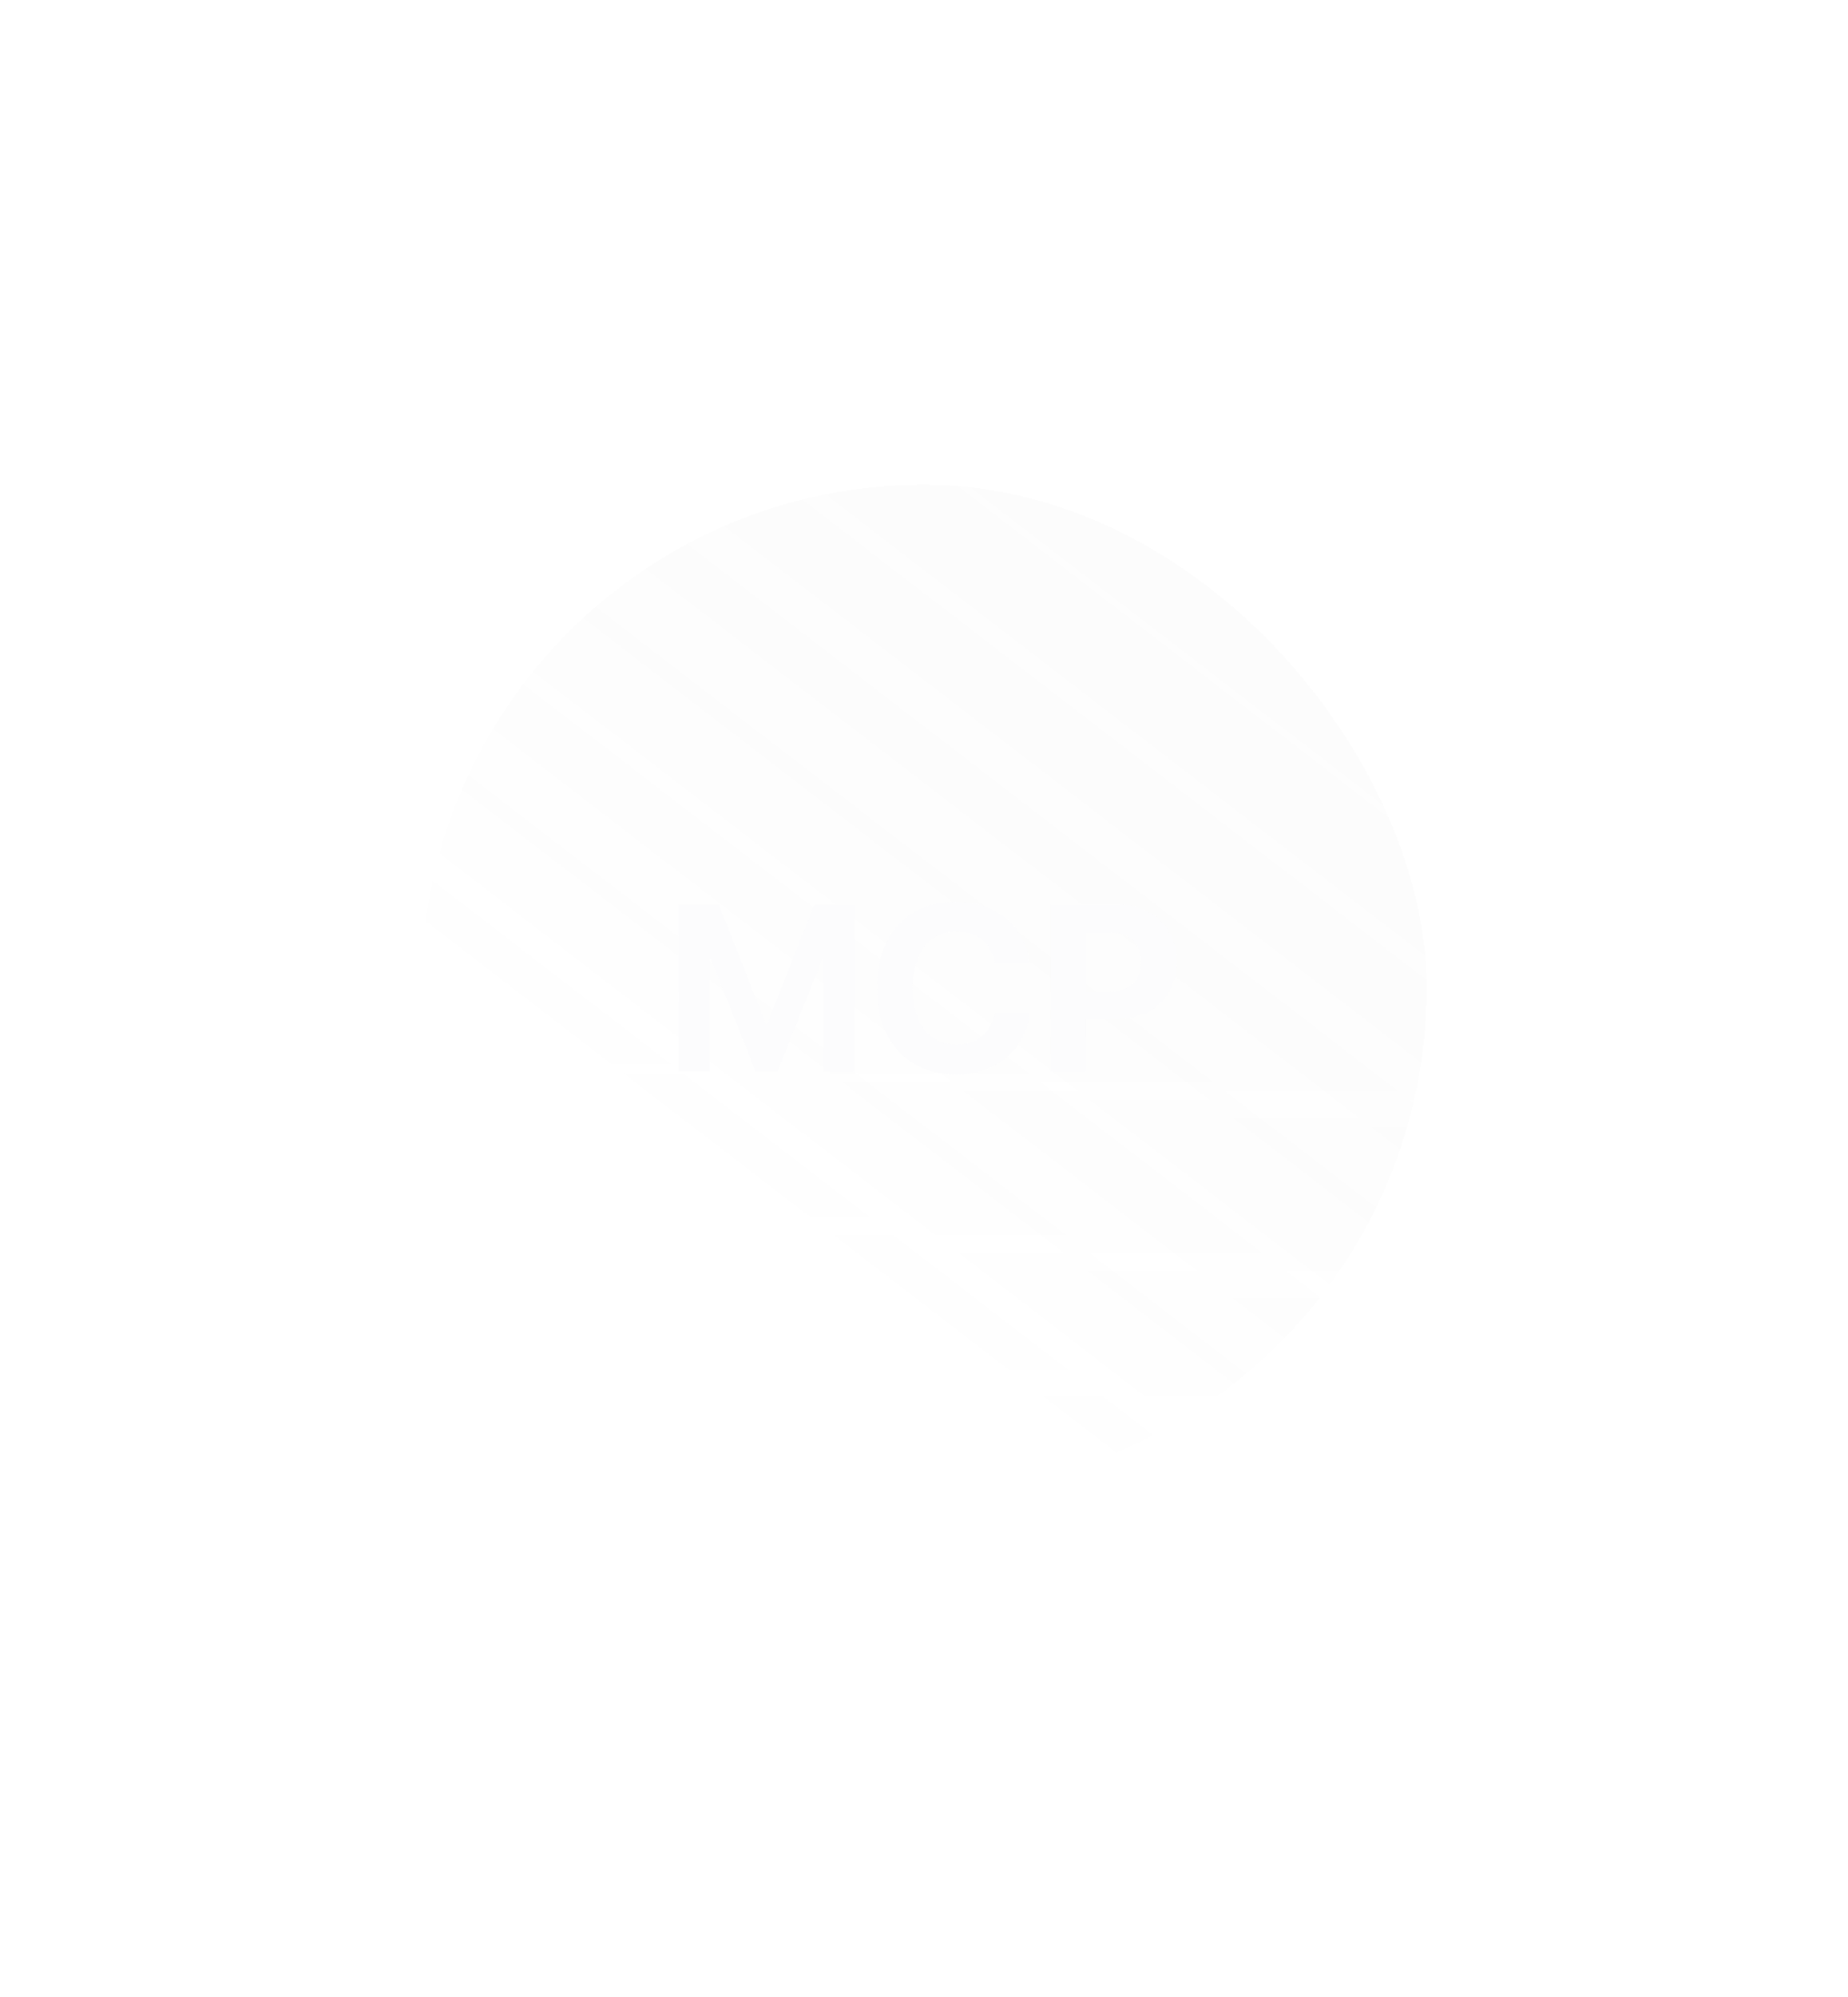 <svg width="375" height="405" viewBox="0 0 375 405" fill="none" xmlns="http://www.w3.org/2000/svg">
<g filter="url(#filter0_diii_193_692)">
<rect x="85.5" y="89.527" width="203.999" height="203.983" rx="101.992" fill="url(#paint0_linear_193_692)" fill-opacity="0.2" shape-rendering="crispEdges"/>
<rect x="85.5" y="89.527" width="203.999" height="203.983" rx="101.992" fill="url(#paint1_linear_193_692)" fill-opacity="0.2" shape-rendering="crispEdges"/>
<path d="M137.695 208.518V174.698H145.875L155.484 199.003H155.625L165.234 174.698H173.414V208.518H167.109V185.643H166.898L157.781 208.518H153.328L144.188 185.643H144V208.518H137.695ZM194.086 209.104C184.195 209.104 177.984 202.495 177.984 191.596V191.573C177.984 180.675 184.219 174.112 194.086 174.112C202.289 174.112 208.172 179.292 208.828 186.464L208.852 186.675H201.961L201.867 186.276C201.07 182.55 198.305 180.112 194.086 180.112C188.672 180.112 185.203 184.471 185.203 191.55V191.573C185.203 198.698 188.672 203.104 194.086 203.104C198.164 203.104 201.023 200.76 201.938 196.753L201.984 196.518H208.875L208.852 196.776C208.195 203.971 202.266 209.104 194.086 209.104ZM213.258 208.518V174.698H226.852C233.977 174.698 238.734 179.292 238.734 186.253V186.3C238.734 193.26 233.977 197.854 226.852 197.854H220.336V208.518H213.258ZM225.117 180.3H220.336V192.323H225.117C229.172 192.323 231.562 190.167 231.562 186.323V186.276C231.562 182.432 229.172 180.3 225.117 180.3Z" fill="#FCFCFD"/>
</g>
<defs>
<filter id="filter0_diii_193_692" x="-14.5" y="0.305" width="403.999" height="403.983" filterUnits="userSpaceOnUse" color-interpolation-filters="sRGB">
<feFlood flood-opacity="0" result="BackgroundImageFix"/>
<feColorMatrix in="SourceAlpha" type="matrix" values="0 0 0 0 0 0 0 0 0 0 0 0 0 0 0 0 0 0 127 0" result="hardAlpha"/>
<feOffset dy="10.778"/>
<feGaussianBlur stdDeviation="50"/>
<feComposite in2="hardAlpha" operator="out"/>
<feColorMatrix type="matrix" values="0 0 0 0 0 0 0 0 0 0.737 0 0 0 0 0.988 0 0 0 0.4 0"/>
<feBlend mode="normal" in2="BackgroundImageFix" result="effect1_dropShadow_193_692"/>
<feBlend mode="normal" in="SourceGraphic" in2="effect1_dropShadow_193_692" result="shape"/>
<feColorMatrix in="SourceAlpha" type="matrix" values="0 0 0 0 0 0 0 0 0 0 0 0 0 0 0 0 0 0 127 0" result="hardAlpha"/>
<feOffset dy="-4"/>
<feGaussianBlur stdDeviation="0.898"/>
<feComposite in2="hardAlpha" operator="arithmetic" k2="-1" k3="1"/>
<feColorMatrix type="matrix" values="0 0 0 0 0 0 0 0 0 0.737 0 0 0 0 0.988 0 0 0 1 0"/>
<feBlend mode="normal" in2="shape" result="effect2_innerShadow_193_692"/>
<feColorMatrix in="SourceAlpha" type="matrix" values="0 0 0 0 0 0 0 0 0 0 0 0 0 0 0 0 0 0 127 0" result="hardAlpha"/>
<feOffset dy="-2"/>
<feGaussianBlur stdDeviation="9.6"/>
<feComposite in2="hardAlpha" operator="arithmetic" k2="-1" k3="1"/>
<feColorMatrix type="matrix" values="0 0 0 0 0 0 0 0 0 0.737 0 0 0 0 0.988 0 0 0 1 0"/>
<feBlend mode="normal" in2="effect2_innerShadow_193_692" result="effect3_innerShadow_193_692"/>
<feColorMatrix in="SourceAlpha" type="matrix" values="0 0 0 0 0 0 0 0 0 0 0 0 0 0 0 0 0 0 127 0" result="hardAlpha"/>
<feOffset dy="4"/>
<feGaussianBlur stdDeviation="0.486"/>
<feComposite in2="hardAlpha" operator="arithmetic" k2="-1" k3="1"/>
<feColorMatrix type="matrix" values="0 0 0 0 0.748 0 0 0 0 0.748 0 0 0 0 0.748 0 0 0 1 0"/>
<feBlend mode="normal" in2="effect3_innerShadow_193_692" result="effect4_innerShadow_193_692"/>
</filter>
<linearGradient id="paint0_linear_193_692" x1="158.483" y1="245.783" x2="358.086" y2="-13.766" gradientUnits="userSpaceOnUse">
<stop stop-color="white" stop-opacity="0.3"/>
<stop offset="1" stop-color="#393939" stop-opacity="0"/>
</linearGradient>
<linearGradient id="paint1_linear_193_692" x1="157.5" y1="191.518" x2="157.5" y2="284.518" gradientUnits="userSpaceOnUse">
<stop stop-color="white" stop-opacity="0"/>
<stop offset="1" stop-color="white"/>
</linearGradient>
</defs>
</svg>
